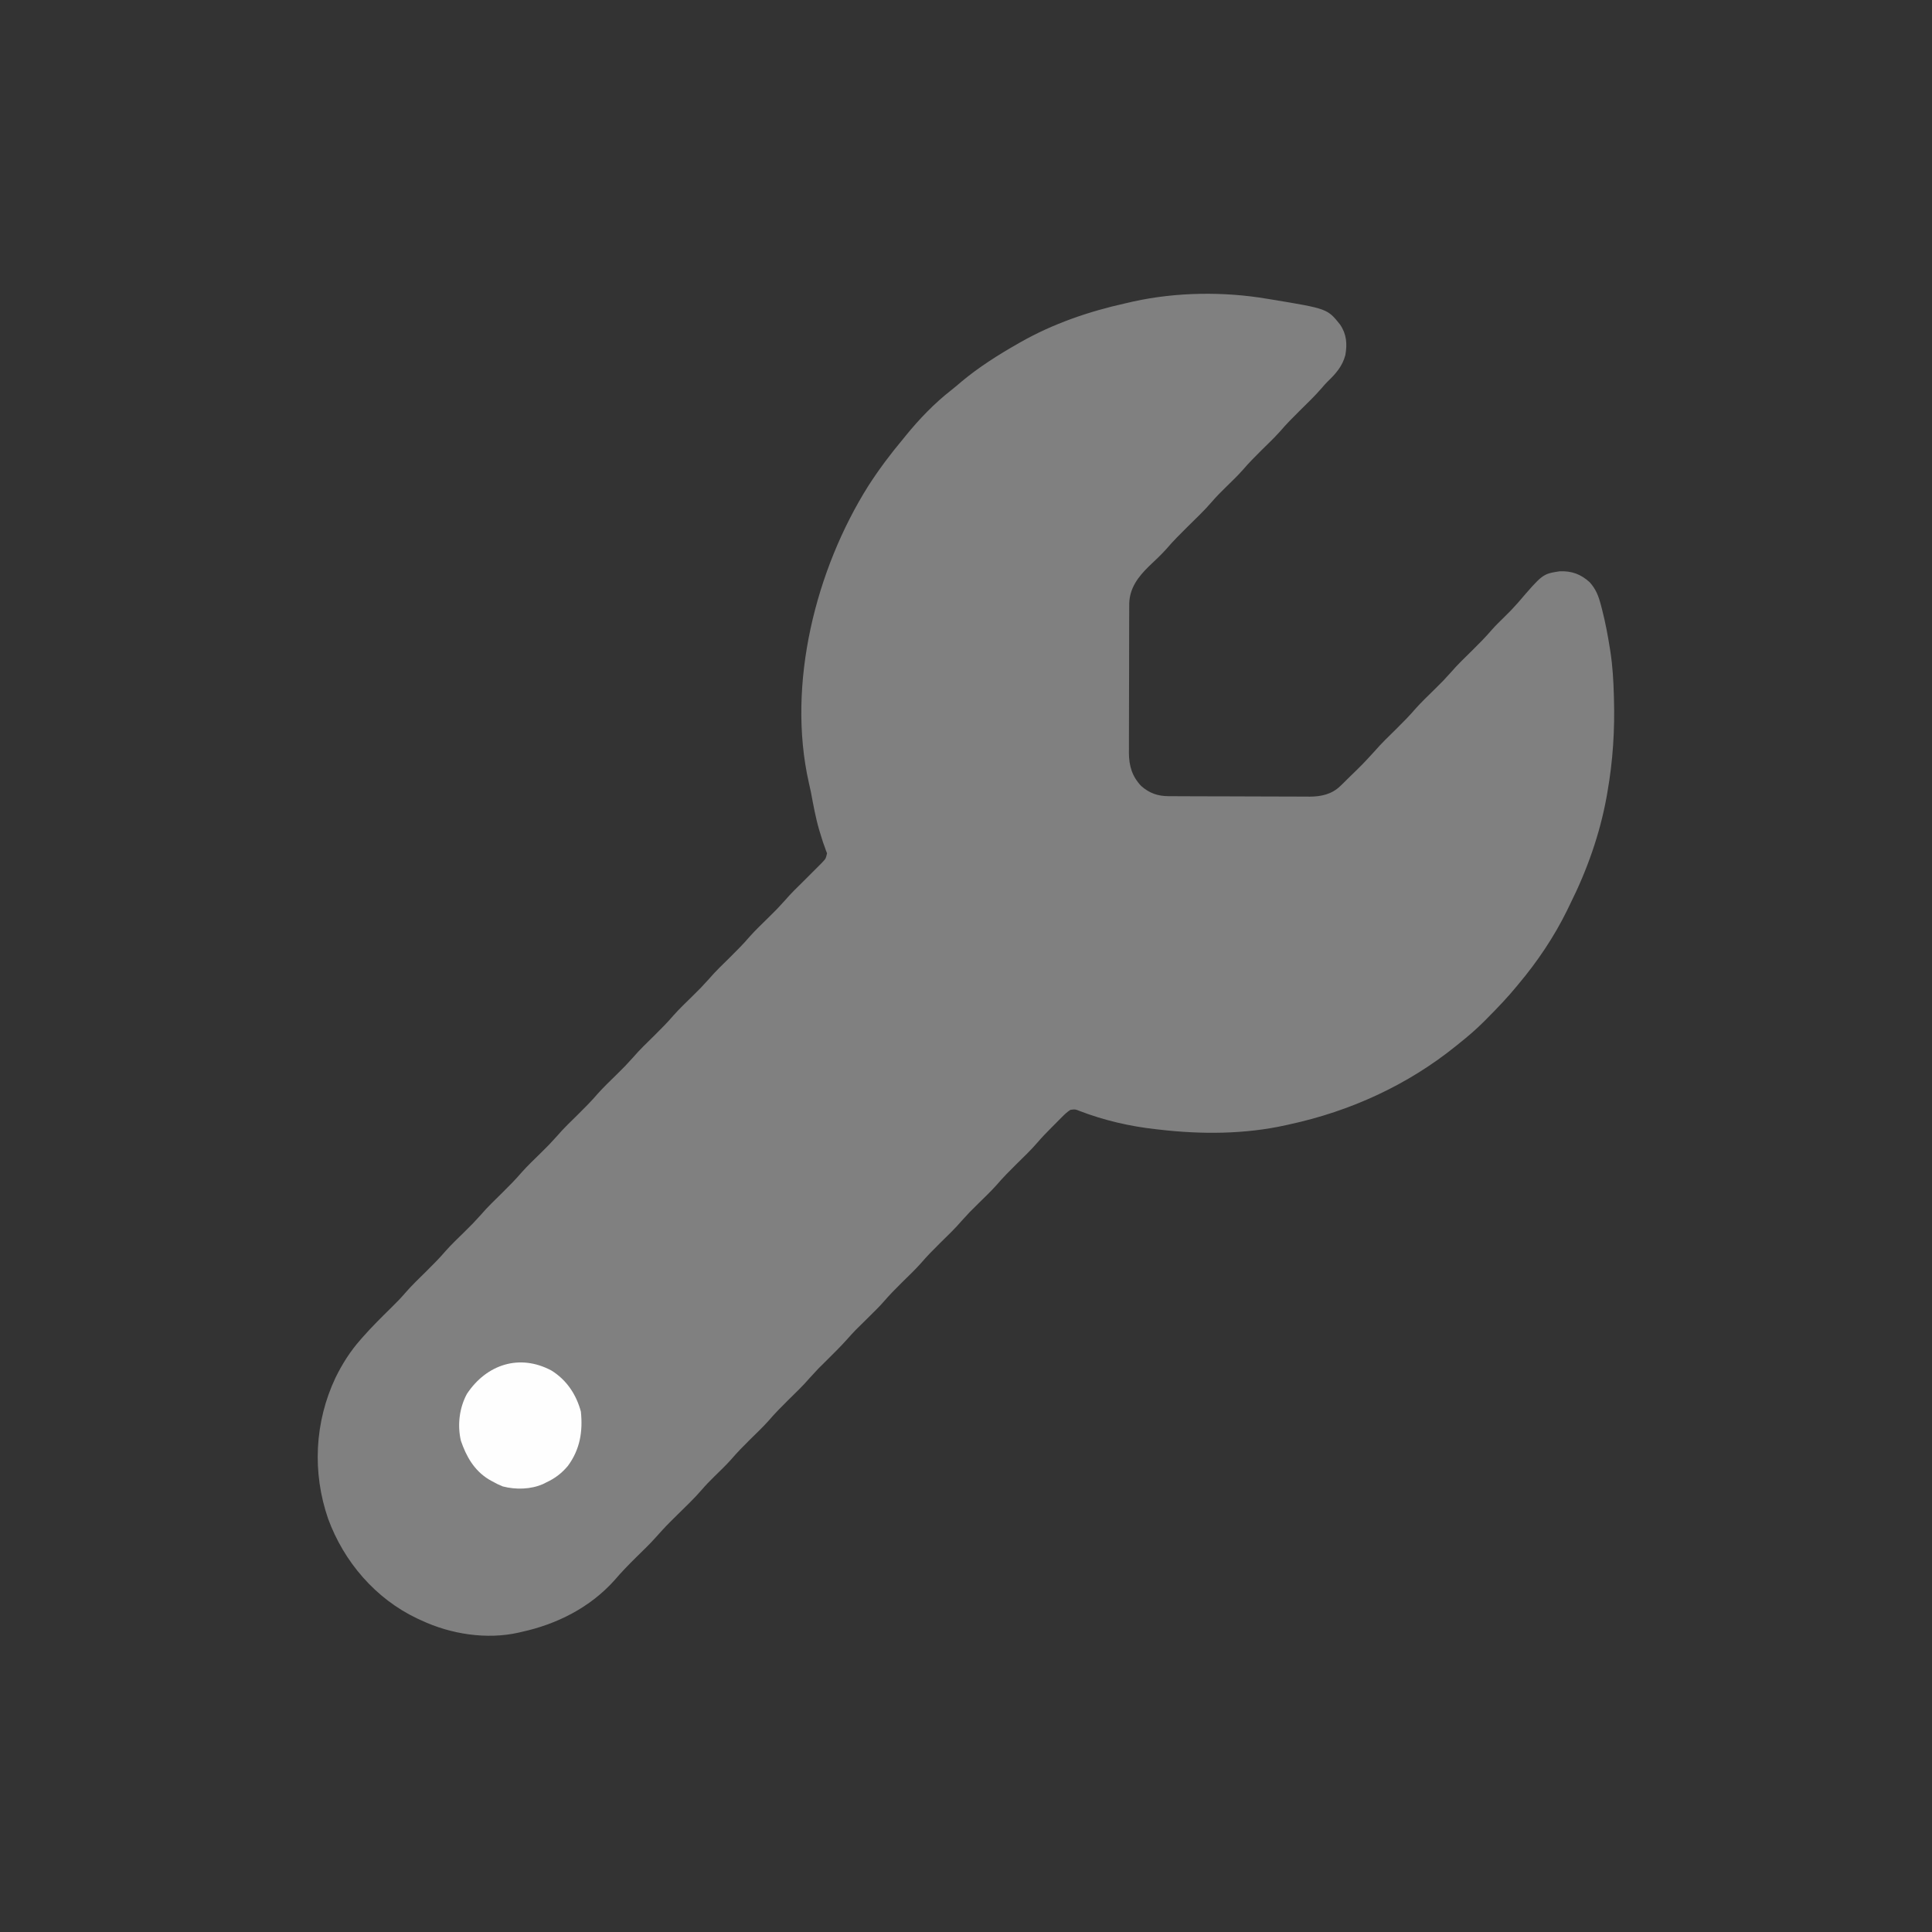<?xml version="1.0" encoding="UTF-8"?>
<svg version="1.1" xmlns="http://www.w3.org/2000/svg" width="1500" height="1500">
<rect width="100%" height="100%" fill="#333333" stroke="none"/>
<path d="M0 0 C495 0 990 0 1500 0 C1500 495 1500 990 1500 1500 C1005 1500 510 1500 0 1500 C0 1005 0 510 0 0 Z " fill="none" transform="translate(0,0)"/>
<path d="M0 0 C1.115 0.182 2.231 0.364 3.38 0.552 C46.597 7.699 46.597 7.699 56.438 20 C61.482 27.421 62.068 34.909 60.535 43.652 C58.28 52.312 53.18 58.053 46.86 64.139 C45.137 65.863 43.567 67.638 41.996 69.5 C36.652 75.653 30.768 81.289 24.97 87.009 C19.743 92.172 14.618 97.345 9.842 102.936 C5.325 107.998 0.373 112.674 -4.457 117.437 C-9.567 122.481 -14.565 127.552 -19.234 133.012 C-23.563 137.886 -28.329 142.363 -32.973 146.934 C-36.531 150.457 -40.035 153.967 -43.281 157.781 C-49.026 164.474 -55.479 170.532 -61.748 176.728 C-67.453 182.371 -73.098 187.974 -78.3 194.091 C-82.594 198.913 -87.391 203.304 -92.061 207.758 C-100.394 215.911 -106.964 224.607 -107.267 236.628 C-107.285 238.934 -107.292 241.241 -107.291 243.548 C-107.297 244.81 -107.304 246.073 -107.311 247.374 C-107.328 250.826 -107.333 254.279 -107.335 257.732 C-107.336 259.893 -107.34 262.054 -107.346 264.216 C-107.364 271.768 -107.372 279.32 -107.371 286.873 C-107.369 293.892 -107.39 300.912 -107.422 307.932 C-107.448 313.974 -107.459 320.017 -107.458 326.06 C-107.457 329.662 -107.463 333.264 -107.484 336.865 C-107.507 340.889 -107.498 344.911 -107.486 348.935 C-107.497 350.114 -107.508 351.294 -107.52 352.509 C-107.443 362.685 -105.065 370.733 -97.996 378.242 C-91.66 383.822 -85.128 386.107 -76.758 386.147 C-75.205 386.158 -75.205 386.158 -73.62 386.169 C-71.931 386.173 -71.931 386.173 -70.208 386.177 C-69.014 386.184 -67.82 386.19 -66.59 386.197 C-62.639 386.217 -58.689 386.228 -54.738 386.238 C-53.374 386.242 -52.009 386.246 -50.644 386.251 C-44.231 386.27 -37.817 386.284 -31.404 386.292 C-24.021 386.302 -16.64 386.328 -9.257 386.369 C-3.538 386.399 2.182 386.414 7.902 386.417 C11.312 386.419 14.722 386.428 18.131 386.453 C21.941 386.478 25.751 386.477 29.561 386.47 C31.235 386.489 31.235 386.489 32.942 386.509 C41.762 386.45 49.961 384.68 56.5 378.375 C57.716 377.213 57.716 377.213 58.957 376.027 C59.972 375.019 60.986 374.01 62 373 C62.688 372.325 63.375 371.649 64.083 370.954 C73.998 361.333 73.998 361.333 83.332 351.16 C88.546 345.106 94.346 339.598 100.03 333.991 C105.257 328.828 110.382 323.655 115.158 318.064 C119.675 313.002 124.627 308.326 129.457 303.563 C136.156 296.98 136.156 296.98 142.469 290.031 C147.621 284.008 153.392 278.553 159.03 272.991 C164.329 267.757 169.535 262.513 174.377 256.846 C177.256 253.571 180.388 250.551 183.5 247.5 C189.205 241.883 189.205 241.883 194.562 235.938 C213.701 213.609 213.701 213.609 226.875 211.551 C236.262 211.173 243.241 213.751 250.176 219.988 C255.175 225.502 257.169 230.94 259 238 C259.255 238.961 259.51 239.922 259.772 240.913 C262.42 251.174 264.366 261.534 266 272 C266.17 273.086 266.17 273.086 266.343 274.193 C268.044 285.425 268.702 296.659 269 308 C269.029 308.959 269.029 308.959 269.058 309.938 C269.791 334.74 268.282 358.553 264 383 C263.791 384.206 263.583 385.412 263.368 386.655 C258.159 415.503 248.106 443.837 235 470 C234.166 471.726 233.333 473.453 232.5 475.18 C222.529 495.402 209.526 514.763 195 532 C194.55 532.548 194.1 533.097 193.637 533.662 C186.513 542.347 178.791 550.413 170.875 558.375 C169.969 559.29 169.063 560.205 168.13 561.148 C162.059 567.191 155.711 572.685 149 578 C148.259 578.601 147.517 579.201 146.753 579.82 C108.981 610.425 64.396 630.754 17 641 C16.101 641.201 15.201 641.402 14.275 641.609 C-17.746 648.71 -51.527 648.799 -84 645 C-84.846 644.909 -85.692 644.818 -86.563 644.724 C-106.631 642.52 -126.814 637.852 -145.673 630.602 C-149.25 629.175 -149.25 629.175 -152.927 629.677 C-155.46 631.293 -157.399 633.158 -159.52 635.289 C-160.806 636.579 -160.806 636.579 -162.119 637.895 C-163.008 638.796 -163.897 639.697 -164.812 640.625 C-165.69 641.503 -166.567 642.381 -167.471 643.285 C-171.235 647.075 -174.946 650.869 -178.418 654.93 C-183.597 660.957 -189.377 666.432 -195.03 672.009 C-200.257 677.172 -205.382 682.345 -210.158 687.936 C-214.675 692.998 -219.627 697.674 -224.457 702.437 C-231.156 709.02 -231.156 709.02 -237.469 715.969 C-242.621 721.992 -248.392 727.447 -254.03 733.009 C-259.257 738.172 -264.382 743.345 -269.158 748.936 C-273.675 753.998 -278.627 758.674 -283.457 763.437 C-288.584 768.498 -293.602 773.584 -298.288 779.061 C-301.562 782.769 -305.109 786.211 -308.625 789.688 C-309.362 790.42 -310.1 791.153 -310.859 791.908 C-313.717 794.748 -316.574 797.585 -319.461 800.395 C-321.765 802.759 -323.956 805.182 -326.148 807.648 C-331.103 813.186 -336.334 818.41 -341.625 823.625 C-348.734 830.582 -348.734 830.582 -355.43 837.93 C-360.598 843.963 -366.378 849.434 -372.03 855.009 C-377.257 860.172 -382.382 865.345 -387.158 870.936 C-391.675 875.998 -396.627 880.674 -401.457 885.437 C-406.577 890.491 -411.586 895.573 -416.266 901.043 C-420.378 905.684 -424.908 909.944 -429.328 914.289 C-432.748 917.674 -436.102 921.052 -439.219 924.719 C-445.162 931.634 -451.842 937.894 -458.321 944.3 C-467.015 952.897 -467.015 952.897 -475.197 961.975 C-479.873 967.228 -485.025 972.071 -490.03 977.009 C-495.915 982.823 -501.635 988.695 -507 995 C-525.93 1016.088 -551.624 1029.045 -579 1035 C-579.734 1035.177 -580.469 1035.355 -581.226 1035.537 C-606.105 1041.176 -634.096 1036.777 -657 1026 C-658.04 1025.527 -659.081 1025.054 -660.152 1024.566 C-692.456 1009.225 -716.969 980.607 -729.214 947.268 C-741.69 911.273 -739.776 872.032 -723.488 837.578 C-718.137 826.711 -712.022 817.067 -704 808 C-703.556 807.492 -703.113 806.983 -702.656 806.459 C-695.407 798.207 -687.583 790.502 -679.762 782.798 C-676.265 779.341 -672.84 775.884 -669.645 772.145 C-664.444 766.091 -658.647 760.592 -652.97 754.991 C-647.743 749.828 -642.618 744.655 -637.842 739.064 C-633.325 734.002 -628.373 729.326 -623.543 724.563 C-616.844 717.98 -616.844 717.98 -610.531 711.031 C-605.379 705.008 -599.608 699.553 -593.97 693.991 C-588.743 688.828 -583.618 683.655 -578.842 678.064 C-574.325 673.002 -569.373 668.326 -564.543 663.563 C-557.844 656.98 -557.844 656.98 -551.531 650.031 C-546.379 644.008 -540.608 638.553 -534.97 632.991 C-529.743 627.828 -524.618 622.655 -519.842 617.064 C-515.325 612.002 -510.373 607.326 -505.543 602.563 C-498.844 595.98 -498.844 595.98 -492.531 589.031 C-487.379 583.008 -481.608 577.553 -475.97 571.991 C-470.743 566.828 -465.618 561.655 -460.842 556.064 C-456.325 551.002 -451.373 546.326 -446.543 541.563 C-439.844 534.98 -439.844 534.98 -433.531 528.031 C-428.379 522.008 -422.608 516.553 -416.97 510.991 C-411.743 505.828 -406.618 500.655 -401.842 495.064 C-397.325 490.002 -392.373 485.326 -387.543 480.563 C-380.846 473.982 -380.846 473.982 -374.535 467.035 C-369.826 461.529 -364.591 456.522 -359.438 451.438 C-355.599 447.65 -351.78 443.846 -348 440 C-347.314 439.306 -346.628 438.613 -345.921 437.898 C-342.852 434.692 -342.852 434.692 -341.895 430.508 C-342.197 429.721 -342.5 428.935 -342.812 428.125 C-343.141 427.171 -343.47 426.217 -343.809 425.234 C-344.202 424.167 -344.595 423.1 -345 422 C-345.816 419.463 -346.61 416.927 -347.375 414.375 C-347.586 413.678 -347.797 412.981 -348.014 412.262 C-350.84 402.585 -352.579 392.654 -354.453 382.759 C-354.929 380.357 -355.47 377.986 -356.043 375.605 C-373.222 299.175 -350.682 210.115 -309.804 145.188 C-301.662 132.525 -292.673 120.531 -283 109 C-282.218 108.032 -281.435 107.064 -280.629 106.066 C-270.225 93.3 -258.544 81.13 -245.547 70.988 C-242.747 68.803 -240.07 66.5 -237.375 64.188 C-223.902 52.983 -209.197 43.673 -194 35 C-193.24 34.564 -192.481 34.129 -191.698 33.68 C-166.319 19.296 -138.734 9.83 -110.347 3.523 C-108.324 3.072 -106.306 2.602 -104.289 2.129 C-70.757 -5.276 -33.814 -5.746 0 0 Z " fill="#808080" transform="translate(984,232)"/>
<path d="M0 0 C11.75 7.275 19.331 18.627 22.875 31.938 C24.455 47.446 22.21 61.153 12.875 73.938 C8.01 79.79 2.764 83.759 -4.125 86.938 C-4.9 87.331 -5.674 87.724 -6.473 88.129 C-16.006 92.358 -27.655 92.599 -37.699 90.02 C-40.666 88.846 -43.361 87.527 -46.125 85.938 C-46.944 85.48 -47.762 85.022 -48.605 84.551 C-59.912 77.638 -66.109 66.817 -70.301 54.477 C-73.106 42.432 -71.521 29.034 -65.617 18.16 C-50.413 -4.788 -24.714 -13.197 0 0 Z " fill="#FEFEFE" transform="translate(428.125,1064.062)"/>
</svg>
